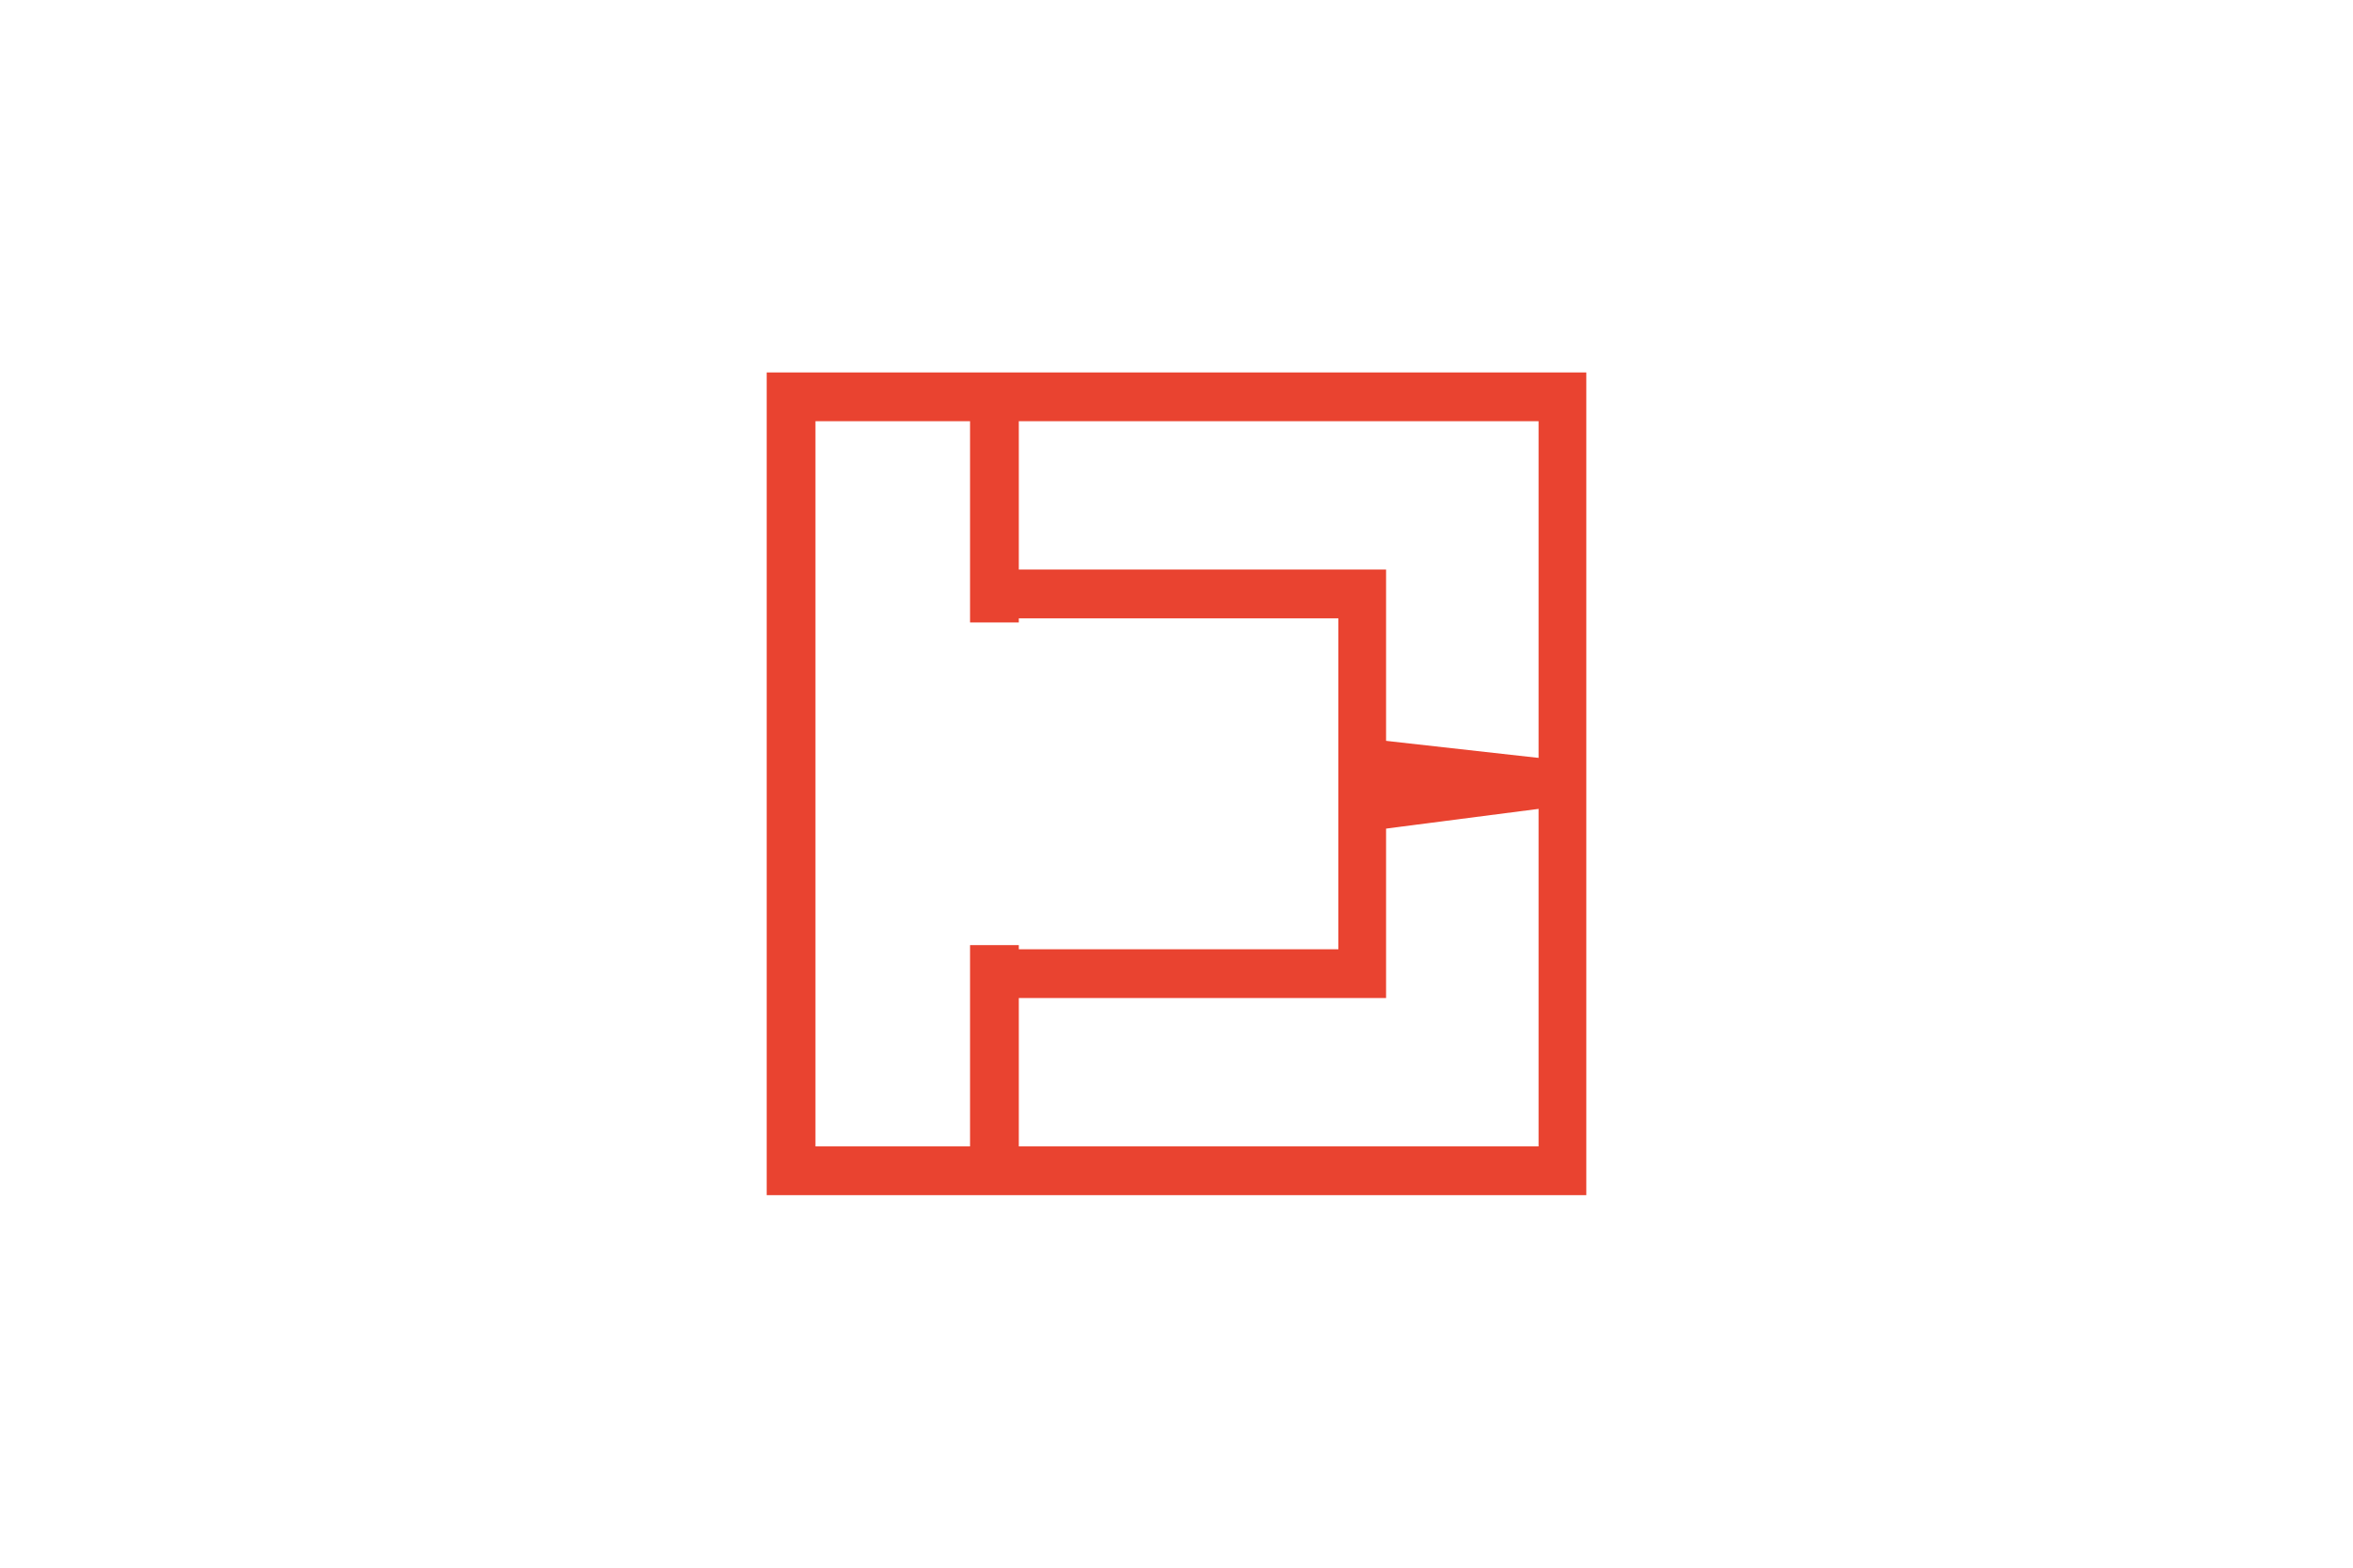 <?xml version="1.0" encoding="utf-8"?>
<!-- Generator: Adobe Illustrator 27.2.0, SVG Export Plug-In . SVG Version: 6.00 Build 0)  -->
<svg version="1.1" id="Livello_2_00000102510768114503314010000004167304499628988854_"
	 xmlns="http://www.w3.org/2000/svg" xmlns:xlink="http://www.w3.org/1999/xlink" x="0px" y="0px" viewBox="0 0 226.8 151.1"
	 style="enable-background:new 0 0 226.8 151.1;" xml:space="preserve">
<style type="text/css">
	.st0{fill:#E94330;}
</style>
<g id="Livello_1-2">
	<g>
		<path class="st0" d="M152.9,115.2h-79V35.9h79V115.2z M78.6,110.5h69.7V40.6H78.6L78.6,110.5L78.6,110.5z"/>
		<polygon class="st0" points="131.8,80.1 131.2,75.5 131.3,75.5 131.7,71.2 149.6,73.2 149.6,77.8 		"/>
		<path class="st0" d="M98.2,112.3h-4.7V91.1h4.7V112.3z M98.2,60h-4.7V38.8h4.7V60z"/>
		<polygon class="st0" points="133.6,96.2 94.8,96.2 94.8,91.5 129,91.5 129,59.6 94.8,59.6 94.8,54.9 133.6,54.9 		"/>
	</g>
</g>
</svg>
